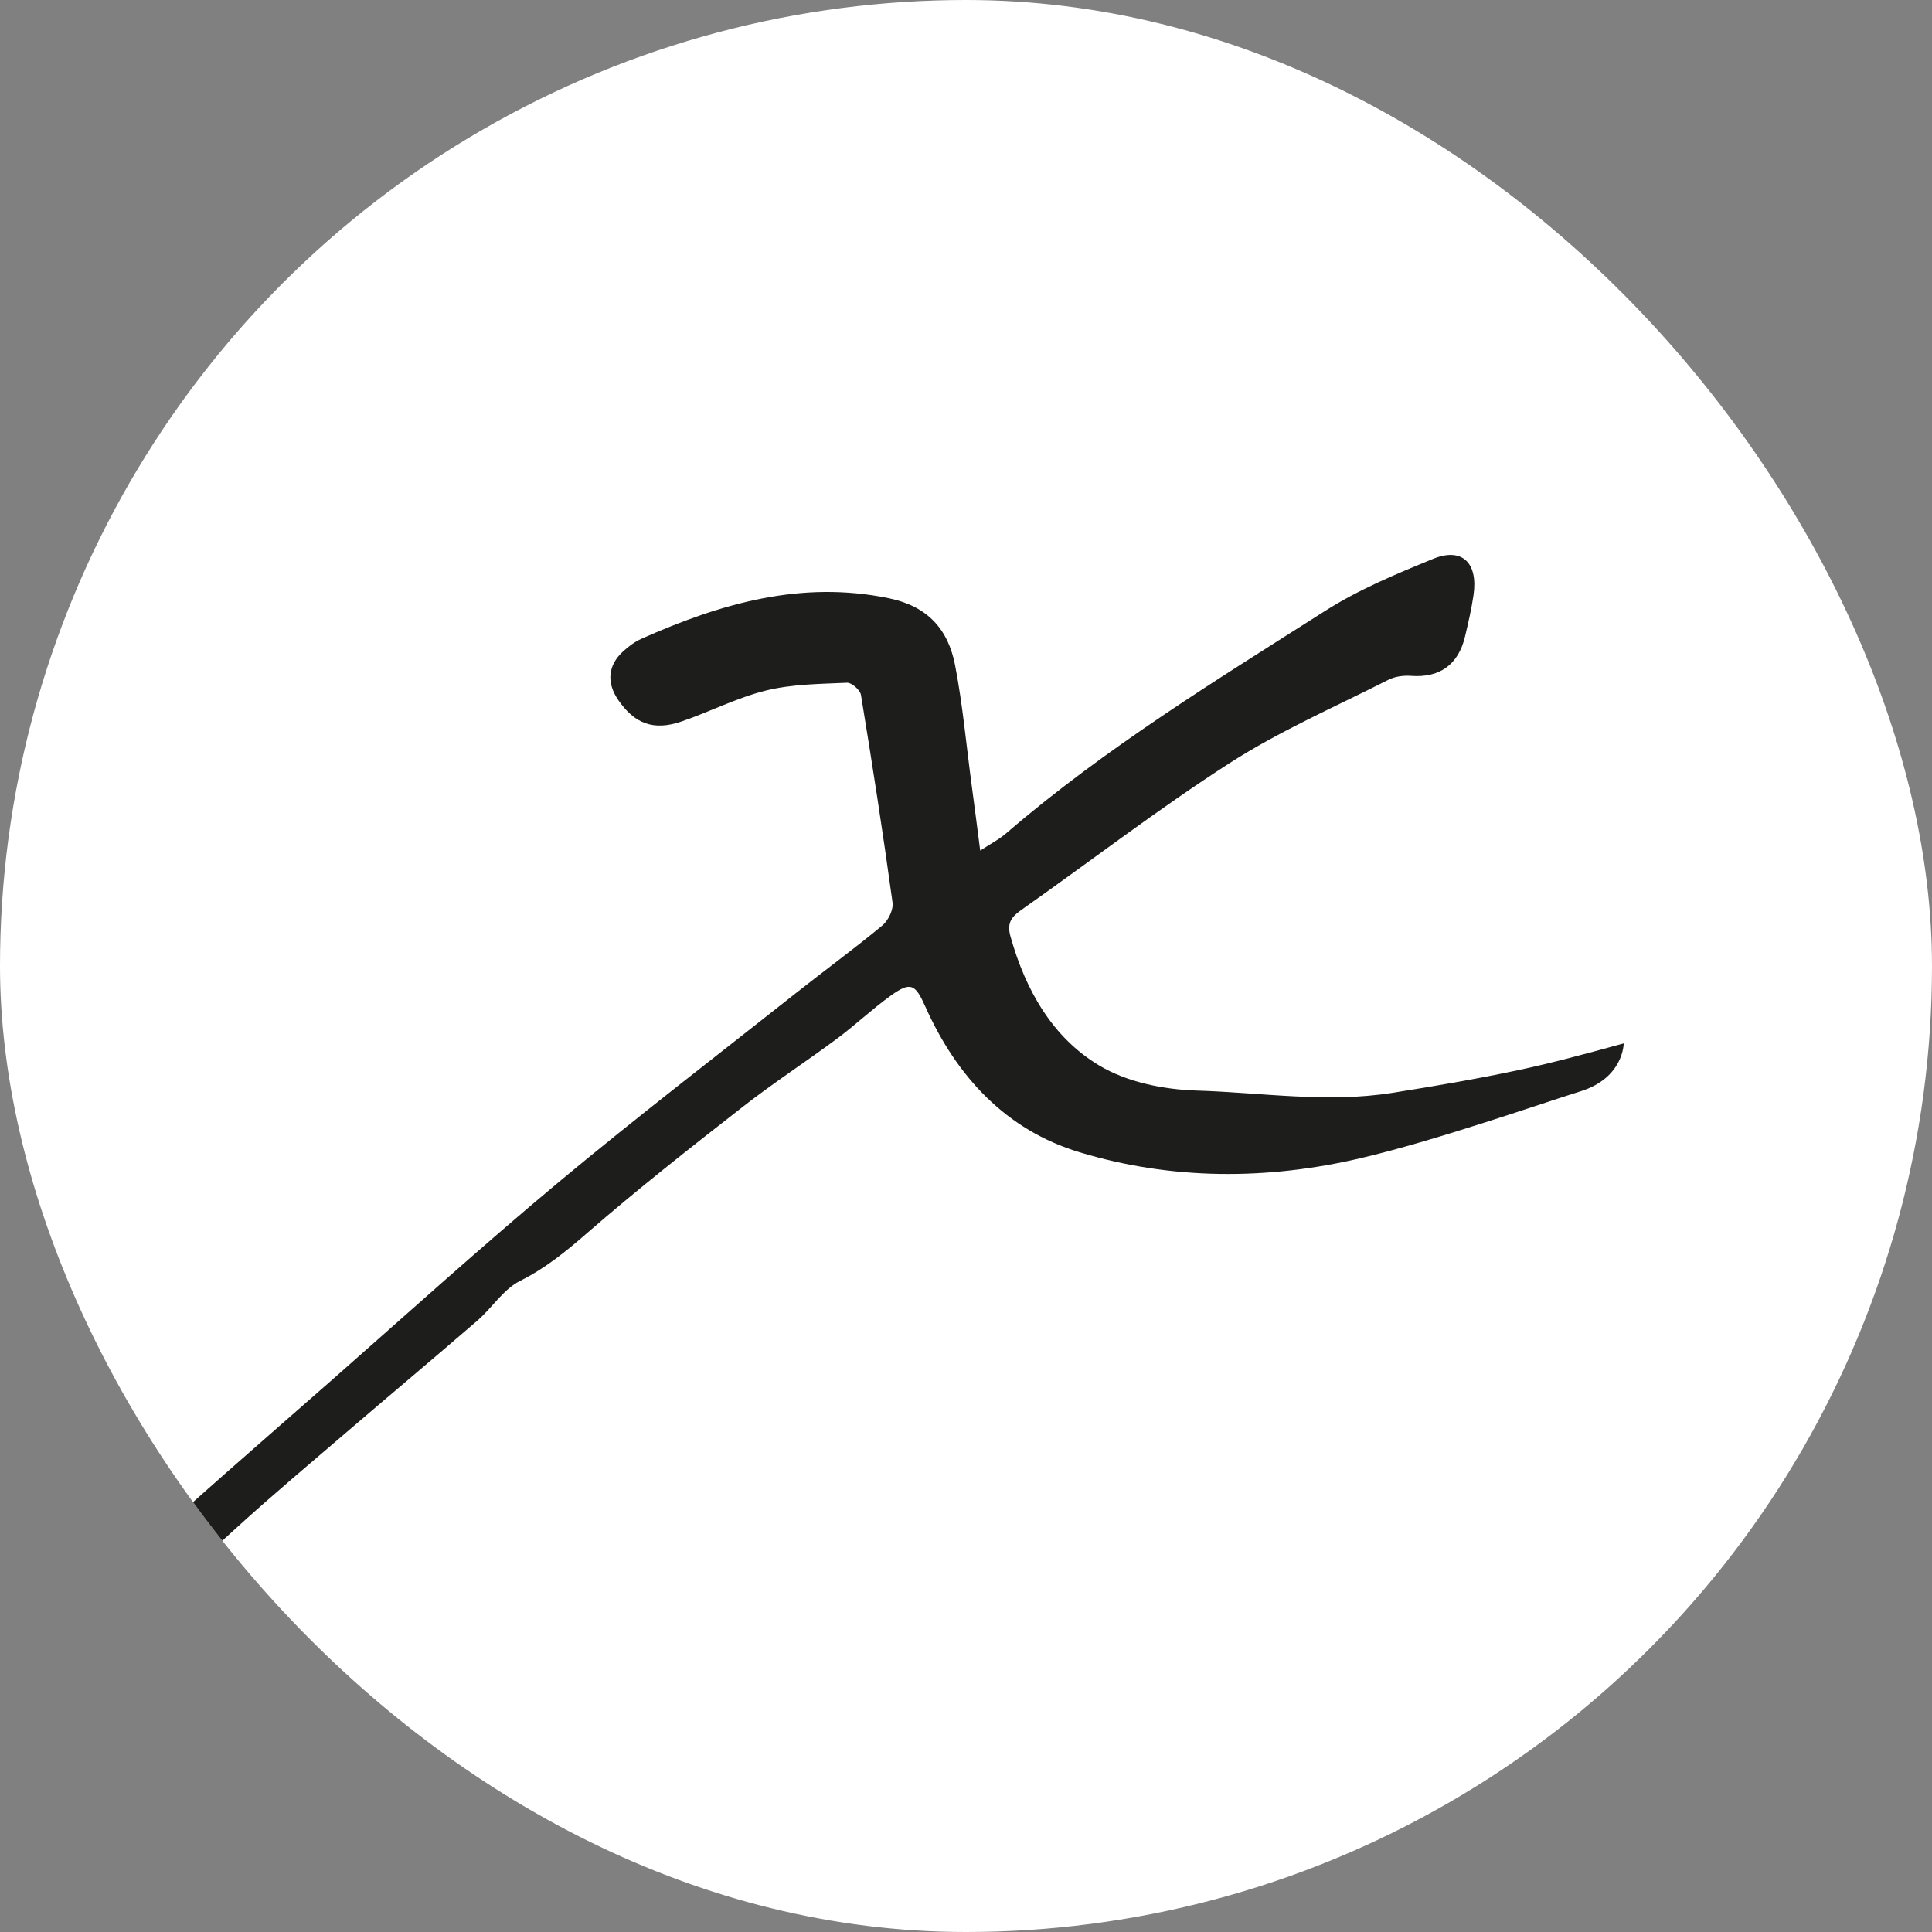 <?xml version="1.0" encoding="UTF-8"?> <svg xmlns="http://www.w3.org/2000/svg" width="94" height="94" viewBox="0 0 94 94" fill="none"><rect x="0" y="0" width="94" height="94" fill="#808080" stroke="none"/><g clip-path="url(#clip0_285_1751)"><circle cx="47" cy="47" r="47" fill="white"></circle><path d="M66.213 56.347C69.831 55.5 74.82 53.748 76.91 53.093C79 52.439 79 50.766 79 50.766L78.849 50.807C77.191 51.261 75.528 51.716 73.849 52.071C71.827 52.501 69.786 52.848 67.741 53.172C64.573 53.676 61.395 53.158 58.227 53.061C56.622 53.01 54.842 52.658 53.48 51.839C51.22 50.488 49.898 48.184 49.166 45.569C48.99 44.949 49.175 44.639 49.664 44.292C53.053 41.908 56.348 39.363 59.827 37.128C62.267 35.559 64.955 34.393 67.544 33.079C67.867 32.912 68.285 32.857 68.654 32.884C70.034 32.986 70.95 32.352 71.278 30.978C71.436 30.311 71.593 29.64 71.692 28.96C71.926 27.377 71.13 26.609 69.71 27.197C67.917 27.933 66.096 28.687 64.465 29.728C59.157 33.106 53.782 36.392 48.972 40.529C48.617 40.839 48.19 41.057 47.691 41.385C47.543 40.228 47.413 39.224 47.278 38.22C47.017 36.272 46.842 34.31 46.473 32.385C46.136 30.612 45.13 29.497 43.255 29.108C38.972 28.224 35.057 29.367 31.206 31.08C30.891 31.223 30.594 31.441 30.334 31.677C29.583 32.352 29.498 33.199 30.069 34.041C30.864 35.208 31.79 35.568 33.138 35.11C34.527 34.638 35.858 33.944 37.269 33.597C38.541 33.282 39.889 33.278 41.21 33.218C41.435 33.204 41.849 33.569 41.889 33.81C42.442 37.17 42.963 40.539 43.426 43.912C43.476 44.259 43.215 44.791 42.932 45.027C41.57 46.157 40.141 47.198 38.756 48.294C34.896 51.349 30.985 54.347 27.201 57.499C23.489 60.595 19.898 63.843 16.266 67.041C12.783 70.105 9.259 73.127 5.87 76.297C3.448 78.569 1.151 80.998 -1.087 83.465C-4.373 87.084 -7.55 90.804 -10.777 94.479C-11.011 94.747 -11.24 95.067 -11.541 95.21C-12.908 95.862 -12.746 97.228 -12.998 98.398C-13.024 98.519 -12.822 98.685 -12.616 99C-7.595 92.401 -2.305 86.223 3.484 80.517C3.542 80.573 3.601 80.624 3.659 80.679C2.594 81.845 1.529 83.016 0.463 84.182C0.522 84.238 0.576 84.293 0.634 84.349C1.111 83.923 1.601 83.507 2.068 83.072C5.205 80.165 8.32 77.231 11.484 74.353C13.3 72.701 15.178 71.127 17.039 69.531C19.098 67.768 21.174 66.028 23.224 64.255C23.943 63.635 24.495 62.724 25.304 62.321C26.527 61.71 27.529 60.896 28.554 60.003C31.003 57.874 33.556 55.865 36.114 53.871C37.601 52.705 39.188 51.677 40.707 50.548C41.61 49.877 42.433 49.095 43.345 48.438C44.312 47.744 44.532 47.883 45.017 48.966C46.55 52.404 48.968 54.986 52.519 56.06C57.022 57.425 61.669 57.416 66.213 56.347Z" fill="#1D1D1B"></path></g><defs><clipPath id="clip0_285_1751"><rect width="94" height="94" rx="47" fill="white"></rect></clipPath></defs></svg> 